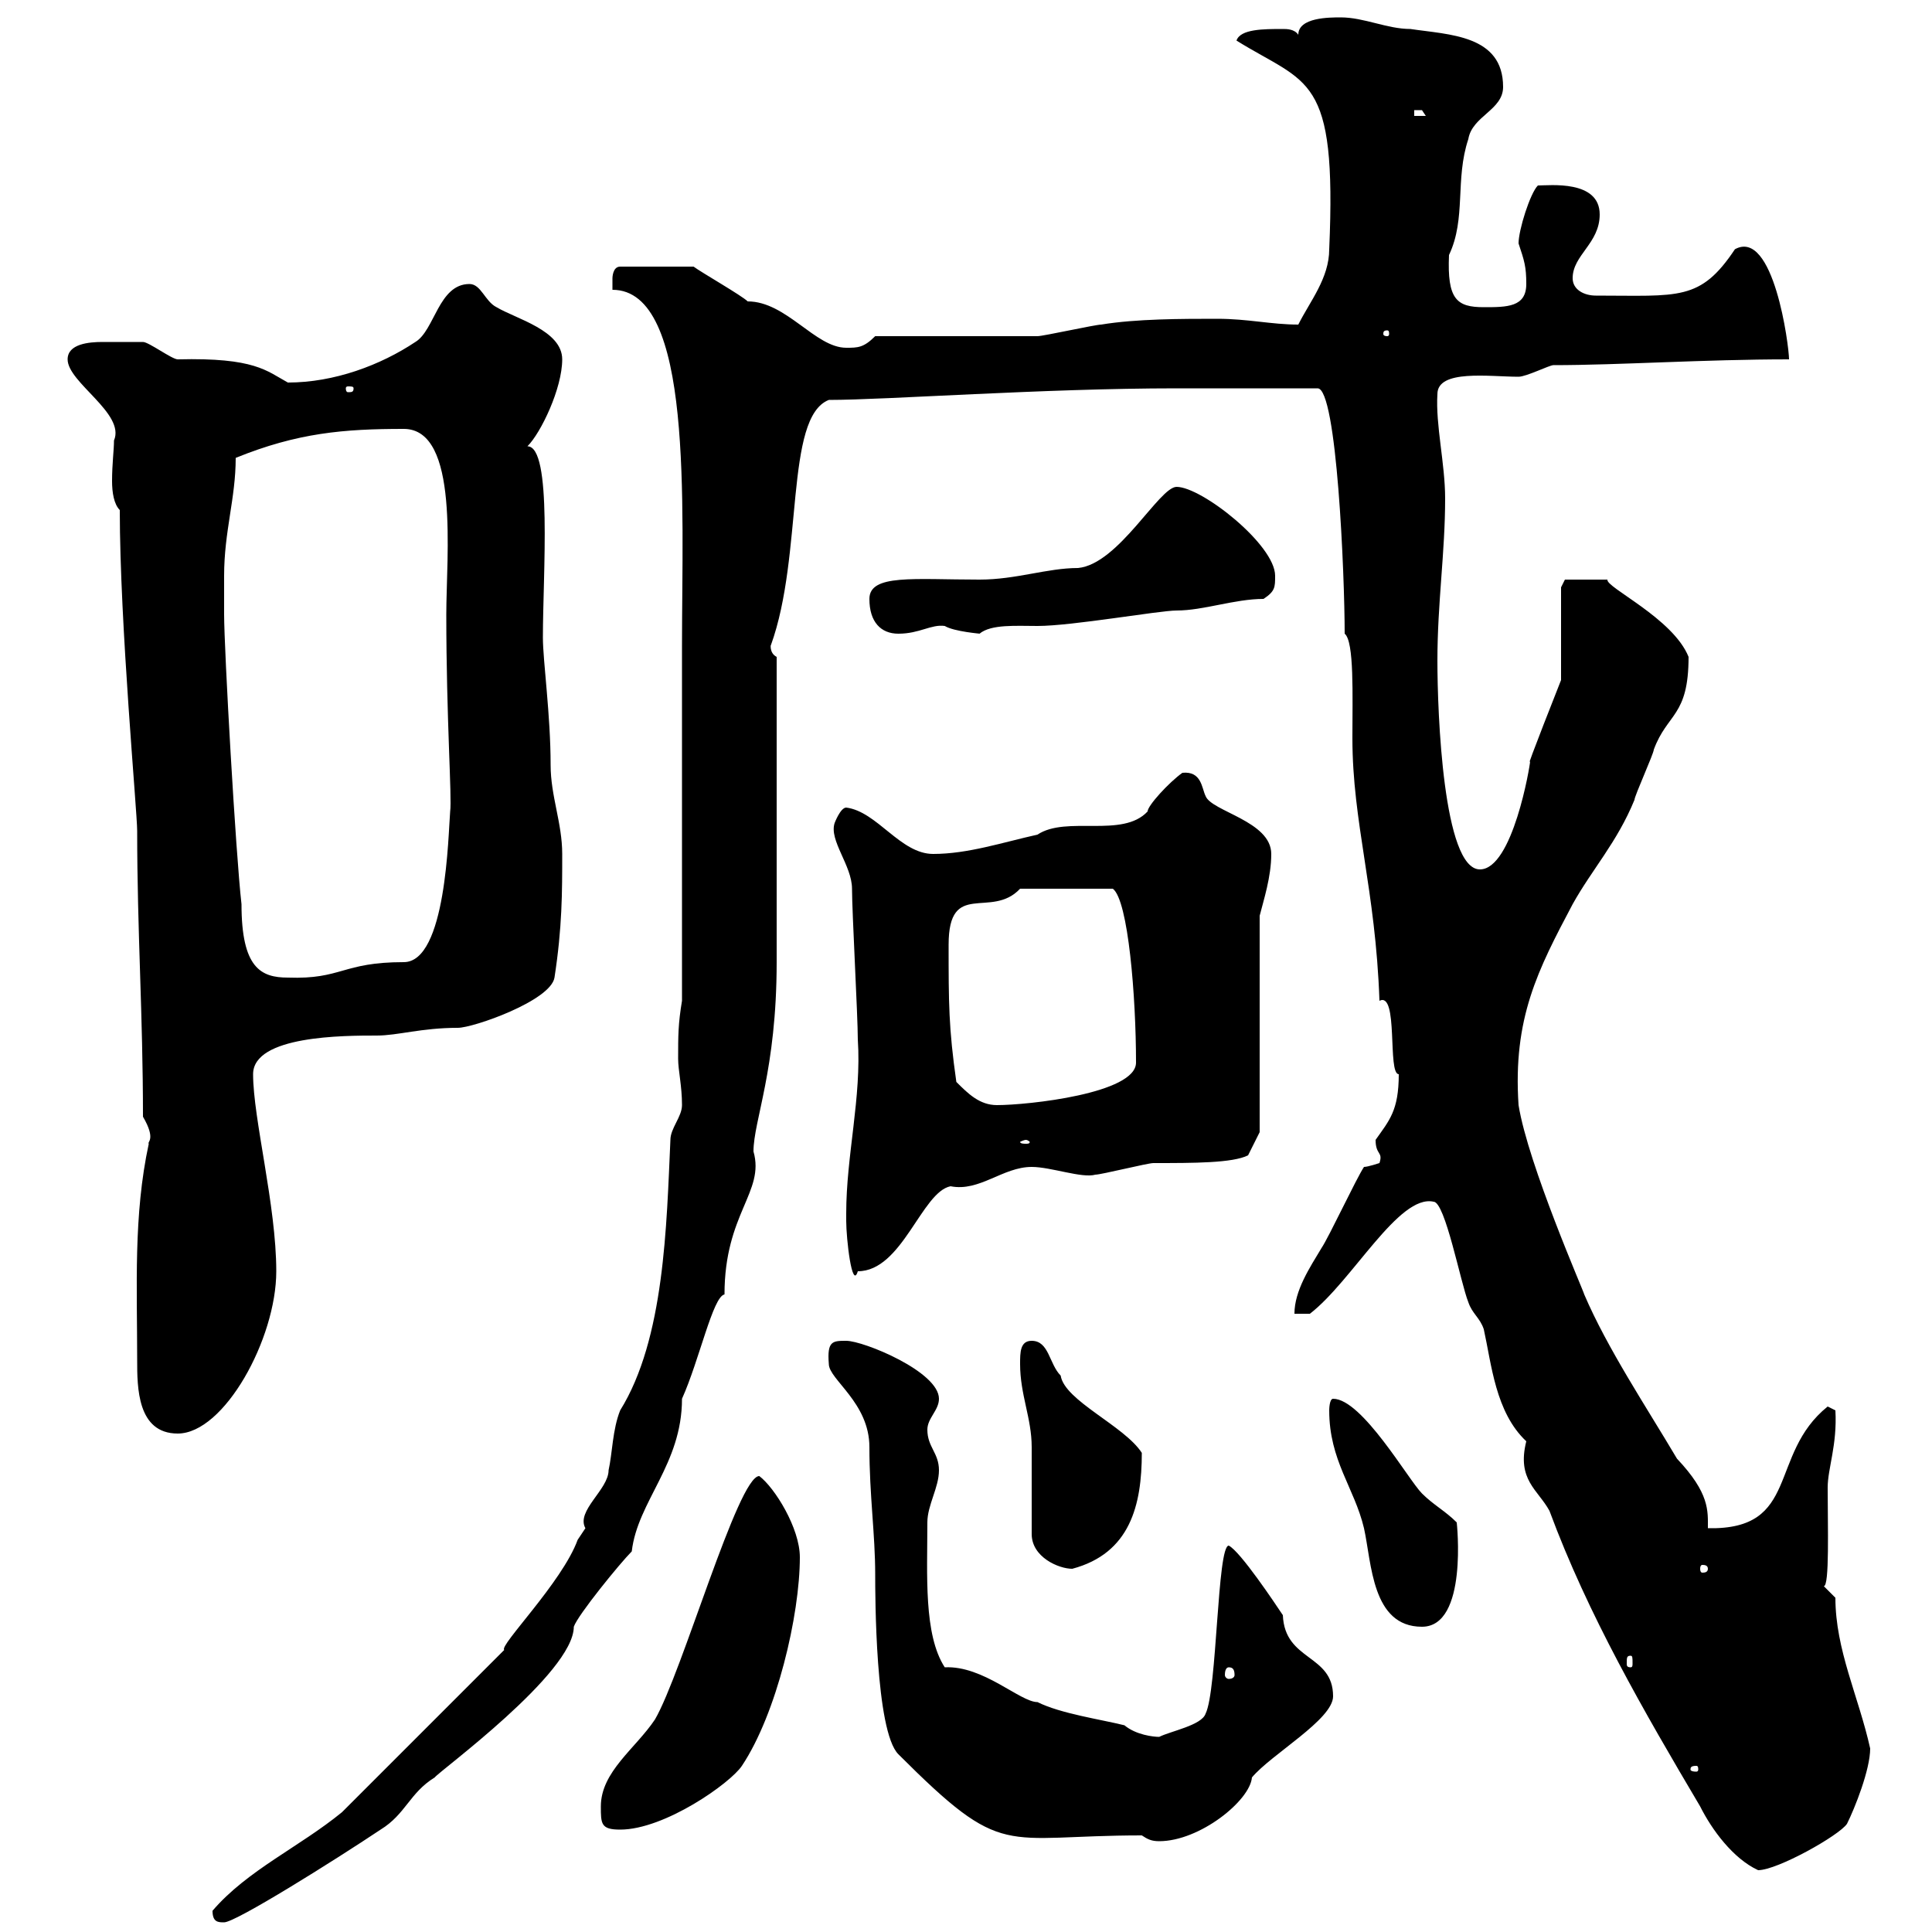 <svg xmlns="http://www.w3.org/2000/svg" xmlns:xlink="http://www.w3.org/1999/xlink" width="300" height="300"><path d="M33 296.70C33 298.50 33.90 298.50 34.80 298.50C36.60 298.50 51.90 288.90 59.10 284.10C63 281.70 63.60 278.40 67.50 276C68.10 275.10 89.10 259.80 89.10 252.60C89.70 250.80 96.30 242.70 98.10 240.90C99 233.10 105.90 227.40 105.90 217.20C108.60 211.20 110.70 201.30 112.50 201C112.50 188.40 118.80 185.10 117 178.80C117 174 120.60 166.20 120.60 149.40C120.60 141.60 120.60 126.60 120.60 102C119.40 101.40 119.70 99.90 119.70 100.20C124.80 86.10 121.80 64.80 128.70 62.10C137.70 62.10 162 60.30 182.70 60.30L204.60 60.30C207.60 60.30 208.80 89.40 208.80 98.40C210.30 99.60 210 108 210 114.60C210 127.80 213.60 138 214.20 155.40C217.20 153.90 215.40 166.80 217.20 166.80C217.20 172.50 215.70 174 213.60 177C213.60 179.40 214.80 178.80 214.20 180.60C214.20 180.60 212.40 181.20 211.80 181.20C210.60 183 206.40 192 205.20 193.80C203.40 196.80 201 200.40 201 204L203.40 204C210 198.90 217.20 185.40 222.60 186.60C224.40 186.60 226.80 199.20 228 202.20C228.60 204 229.80 204.60 230.40 206.40C231.60 211.80 232.20 219.30 237 223.80C235.50 229.80 238.80 231.30 240.60 234.60C246.60 250.80 255.30 265.80 264 280.50C265.80 284.10 269.10 288.60 273 290.40C276 290.40 285.60 285 286.80 283.20C288 280.80 290.40 274.80 290.40 271.50C288.60 263.40 285 256.20 285 248.10C285 248.10 283.20 246.30 283.20 246.30C284.10 246.30 283.80 237 283.80 231C283.80 228 285.30 224.40 285 219L283.80 218.40C274.50 225.90 279.60 237.60 265.20 237.30C265.20 234.60 265.50 231.90 260.40 226.50C255.60 218.40 249.60 209.40 246 201C246 200.70 237.30 180.90 235.80 171.60C234.90 158.10 238.80 150.60 244.20 140.40C247.20 135 251.10 130.80 253.80 124.20C253.80 123.60 256.80 117 256.80 116.40C258.90 110.70 262.20 111.30 262.20 102C259.80 96 249.30 91.20 249.60 90C247.80 90 243.60 90 243 90L242.40 91.20L242.40 105.60C242.40 105.60 236.70 120 237.60 118.20C237.60 118.80 234.90 135 229.80 135C224.10 135 223.20 110.70 223.20 102.60C223.20 93.60 224.40 85.80 224.40 77.40C224.40 72 222.90 66 223.20 61.20C223.20 57.30 231.30 58.50 235.80 58.50C237 58.50 240.60 56.70 241.20 56.70C251.40 56.70 264.60 55.80 277.80 55.80C277.80 53.70 275.40 35.40 269.40 38.70C264 46.80 260.70 45.90 247.80 45.90C246 45.90 244.20 45 244.20 43.20C244.20 39.60 248.40 37.80 248.40 33.30C248.40 27.90 240.60 28.80 238.80 28.80C237.60 30 235.80 35.70 235.80 37.80C236.70 40.50 237 41.40 237 44.10C237 47.70 234 47.70 230.40 47.70C226.20 47.70 224.70 46.50 225 39.60C227.70 33.90 225.90 27.90 228 21.60C228.60 18 233.40 17.10 233.40 13.50C233.40 5.40 225 5.40 219 4.50C215.40 4.50 211.80 2.70 208.20 2.70C206.40 2.70 201.60 2.70 201.60 5.40C201 4.50 199.80 4.50 199.20 4.50C196.20 4.50 192.60 4.50 192 6.30C203.10 13.20 207.60 11.40 206.40 38.70C206.40 43.20 203.40 46.80 201.60 50.40C197.40 50.40 193.80 49.50 189 49.50C183.60 49.50 176.40 49.50 171 50.40C170.10 50.40 162 52.20 161.10 52.20C157.50 52.20 139.50 52.20 135.90 52.20C134.10 54 133.20 54 131.40 54C126.60 54 122.10 46.80 116.10 46.80C115.20 45.90 108.90 42.30 107.70 41.40L96.30 41.40C95.10 41.40 95.10 43.20 95.10 43.20C95.10 44.10 95.10 45 95.10 45C107.70 45 105.90 78.30 105.90 100.20L105.90 155.40C105.30 159 105.30 160.80 105.30 164.40C105.30 166.20 105.90 168.60 105.90 171.60C105.90 173.40 104.10 175.20 104.10 177C103.50 190.20 103.20 207.90 96.30 219C95.10 222 95.10 225.60 94.50 228.30C94.50 231.30 89.40 234.60 90.90 237.30C90.90 237.30 89.70 239.10 89.70 239.10C87.30 245.70 77.40 255.60 78.30 256.20C69 265.50 67.50 267 53.10 281.40C46.50 286.80 38.40 290.40 33 296.70ZM177.30 285C178.20 285.60 178.80 285.90 180 285.90C186.30 285.90 194.10 279.60 194.40 276C197.40 272.40 207 267 207 263.40C207 256.80 199.50 258 199.20 250.80C198 249 192.60 240.90 190.80 240C189 240 189 262.50 187.20 266.10C186.60 267.90 181.80 268.80 180 269.70C179.10 269.70 176.40 269.40 174.60 267.90C171 267 164.70 266.10 161.10 264.30C158.40 264.30 152.70 258.60 146.70 258.90C143.40 253.80 144 244.50 144 236.40C144 233.70 145.80 231 145.80 228.30C145.80 225.60 144 224.70 144 222C144 220.20 145.80 219 145.80 217.20C145.80 213 134.10 208.20 131.40 208.20C129.30 208.20 128.40 208.20 128.70 211.80C128.70 214.20 135 217.80 135 224.70C135 232.20 135.90 238.20 135.90 244.50C135.90 247.50 135.90 268.80 139.50 272.40C156 288.90 155.40 285 177.30 285ZM93.30 280.50C93.30 283.20 93.30 284.10 96.30 284.10C103.20 284.10 113.40 276.90 115.20 274.20C120.60 266.10 124.20 250.80 124.20 241.80C124.20 237.30 120.30 231 117.90 229.20C114.60 229.20 105.90 259.80 101.70 267C98.70 271.50 93.30 275.10 93.30 280.50ZM263.40 274.20C263.70 274.20 263.70 274.50 263.70 274.80C263.70 274.80 263.70 275.10 263.40 275.10C262.50 275.10 262.50 274.80 262.50 274.80C262.50 274.50 262.50 274.20 263.40 274.20ZM190.80 258.90C191.40 258.90 191.70 259.20 191.70 260.10C191.70 260.40 191.40 260.70 190.80 260.70C190.50 260.70 190.20 260.40 190.20 260.10C190.20 259.20 190.50 258.90 190.80 258.90ZM253.20 257.10C253.50 257.10 253.50 257.40 253.50 258.30C253.50 258.60 253.50 258.90 253.20 258.90C252.60 258.90 252.60 258.60 252.60 258.30C252.60 257.40 252.60 257.10 253.20 257.10ZM206.40 219C206.40 226.80 210.30 231 211.80 237.30C213 242.70 213 252.60 220.80 252.60C228 252.60 226.20 236.40 226.20 236.40C224.40 234.60 222.60 233.70 220.80 231.90C218.70 229.80 211.50 217.20 207 217.20C206.40 217.20 206.40 219 206.40 219ZM160.20 238.20C160.20 241.80 164.40 243.60 166.50 243.60C175.50 241.20 177.30 233.70 177.30 225.60C174.60 221.40 165.30 217.50 164.70 213.60C162.90 211.80 162.90 208.20 160.20 208.20C158.40 208.20 158.40 210 158.40 211.80C158.40 216.60 160.20 220.20 160.20 224.70C160.20 226.50 160.20 236.40 160.20 238.20ZM265.20 243.60C265.20 244.20 264.60 244.20 264.30 244.20C264.30 244.20 264 244.20 264 243.60C264 243 264.30 243 264.30 243C264.60 243 265.20 243 265.20 243.60ZM21.30 211.20C21.30 215.40 21.30 222.60 27.60 222.60C34.80 222.60 42.90 207.90 42.90 197.40C42.90 187.20 39.30 173.70 39.30 166.80C39.30 160.80 53.40 160.80 58.50 160.80C61.80 160.80 65.40 159.60 71.10 159.60C73.50 159.60 85.50 155.40 86.10 151.80C87.30 144 87.30 138.60 87.30 132.60C87.30 127.80 85.50 123.60 85.50 118.80C85.50 111 84.30 102.60 84.30 99C84.30 89.10 85.80 69.30 81.90 69.30C84 67.20 87.30 60.30 87.30 55.80C87.30 51.30 80.10 49.50 77.10 47.70C75.30 46.80 74.70 44.10 72.90 44.10C68.10 44.10 67.50 51.30 64.50 53.10C59.10 56.70 51.90 59.40 44.70 59.40C41.40 57.60 39.60 55.50 27.60 55.80C26.70 55.80 23.10 53.10 22.20 53.10C21 53.10 18 53.10 15.90 53.10C13.80 53.10 10.50 53.40 10.50 55.80C10.50 59.40 19.50 64.20 17.70 68.40C17.70 69.90 17.40 72 17.40 74.70C17.40 76.50 17.70 78.30 18.60 79.20C18.60 96.90 21.30 126 21.30 129C21.30 144.60 22.20 157.50 22.20 173.40C24.30 177 22.80 177.30 23.10 177.60C20.70 188.70 21.30 199.80 21.30 211.20ZM131.40 188.40C131.40 188.40 131.40 189.60 131.40 189.60C131.40 192.30 132.30 200.40 133.20 197.40C140.10 197.40 143.10 185.10 147.60 184.20C152.10 185.10 155.70 181.20 160.20 181.20C163.20 181.20 168 183 170.10 182.40C171 182.40 178.20 180.60 179.10 180.60C185.40 180.60 191.40 180.60 193.80 179.40L195.60 175.80L195.60 142.20C196.20 139.80 197.40 136.20 197.40 132.60C197.40 127.50 188.10 126 187.20 123.60C186.60 122.40 186.60 119.70 183.60 120C181.50 121.50 178.20 125.10 178.20 126C174.30 130.20 165.60 126.60 161.10 129.60C155.70 130.80 150.30 132.60 144.90 132.60C139.80 132.60 136.20 126 131.40 125.40C130.50 125.40 129.60 127.80 129.60 127.80C128.70 130.50 132.30 134.40 132.30 138C132.30 141.60 133.20 157.80 133.20 161.40C133.80 170.40 131.40 179.40 131.40 188.40ZM159.30 177C159.60 177 159.90 177.30 159.90 177.30C159.90 177.60 159.60 177.60 159.30 177.60C159 177.60 158.40 177.60 158.40 177.30C158.40 177.30 159 177 159.30 177ZM148.50 168C147.30 159.60 147.30 155.70 147.30 146.70C147.30 136.50 153.90 142.80 158.40 138L172.80 138C175.20 139.80 176.40 154.80 176.40 165C176.40 169.80 159.60 171.60 154.80 171.60C152.10 171.60 150.30 169.80 148.50 168ZM34.80 89.40C34.80 82.50 36.60 77.40 36.60 71.10C46.20 67.20 53.40 66.60 62.70 66.60C71.40 66.60 69.30 86.40 69.30 95.40C69.30 111.60 70.20 123.90 69.90 126C69.60 129.60 69.30 149.40 62.70 149.40C53.10 149.40 53.10 152.10 44.70 151.80C40.50 151.80 37.50 150.30 37.50 140.40C36.60 132.60 34.80 100.80 34.80 95.40C34.80 94.80 34.80 90 34.80 89.40ZM135 93C135 96.60 136.80 98.40 139.50 98.40C142.80 98.40 144.60 96.90 146.70 97.20C148.20 98.10 152.40 98.40 152.10 98.40C153.90 96.90 157.80 97.20 161.10 97.20C166.50 97.20 180 94.80 182.70 94.80C186.90 94.80 191.70 93 196.20 93C198 91.80 198 91.20 198 89.40C198 84.60 186.60 75.60 182.70 75.60C180 75.60 173.70 87.60 167.40 88.20C162.60 88.20 157.80 90 152.10 90C141.90 90 135 89.10 135 93ZM54.90 60.30C54.90 60.90 54.60 60.90 54 60.90C54 60.90 53.70 60.90 53.70 60.30C53.70 60 54 60 54 60C54.60 60 54.90 60 54.90 60.30ZM215.40 51.30C215.70 51.30 215.70 51.60 215.70 51.90C215.70 51.90 215.70 52.20 215.40 52.20C214.80 52.20 214.80 51.90 214.80 51.90C214.80 51.60 214.80 51.30 215.40 51.30ZM219.60 17.10C219.60 17.10 219.60 17.10 220.80 17.10C220.80 17.10 221.40 18 221.40 18L219.60 18Z"/></svg>